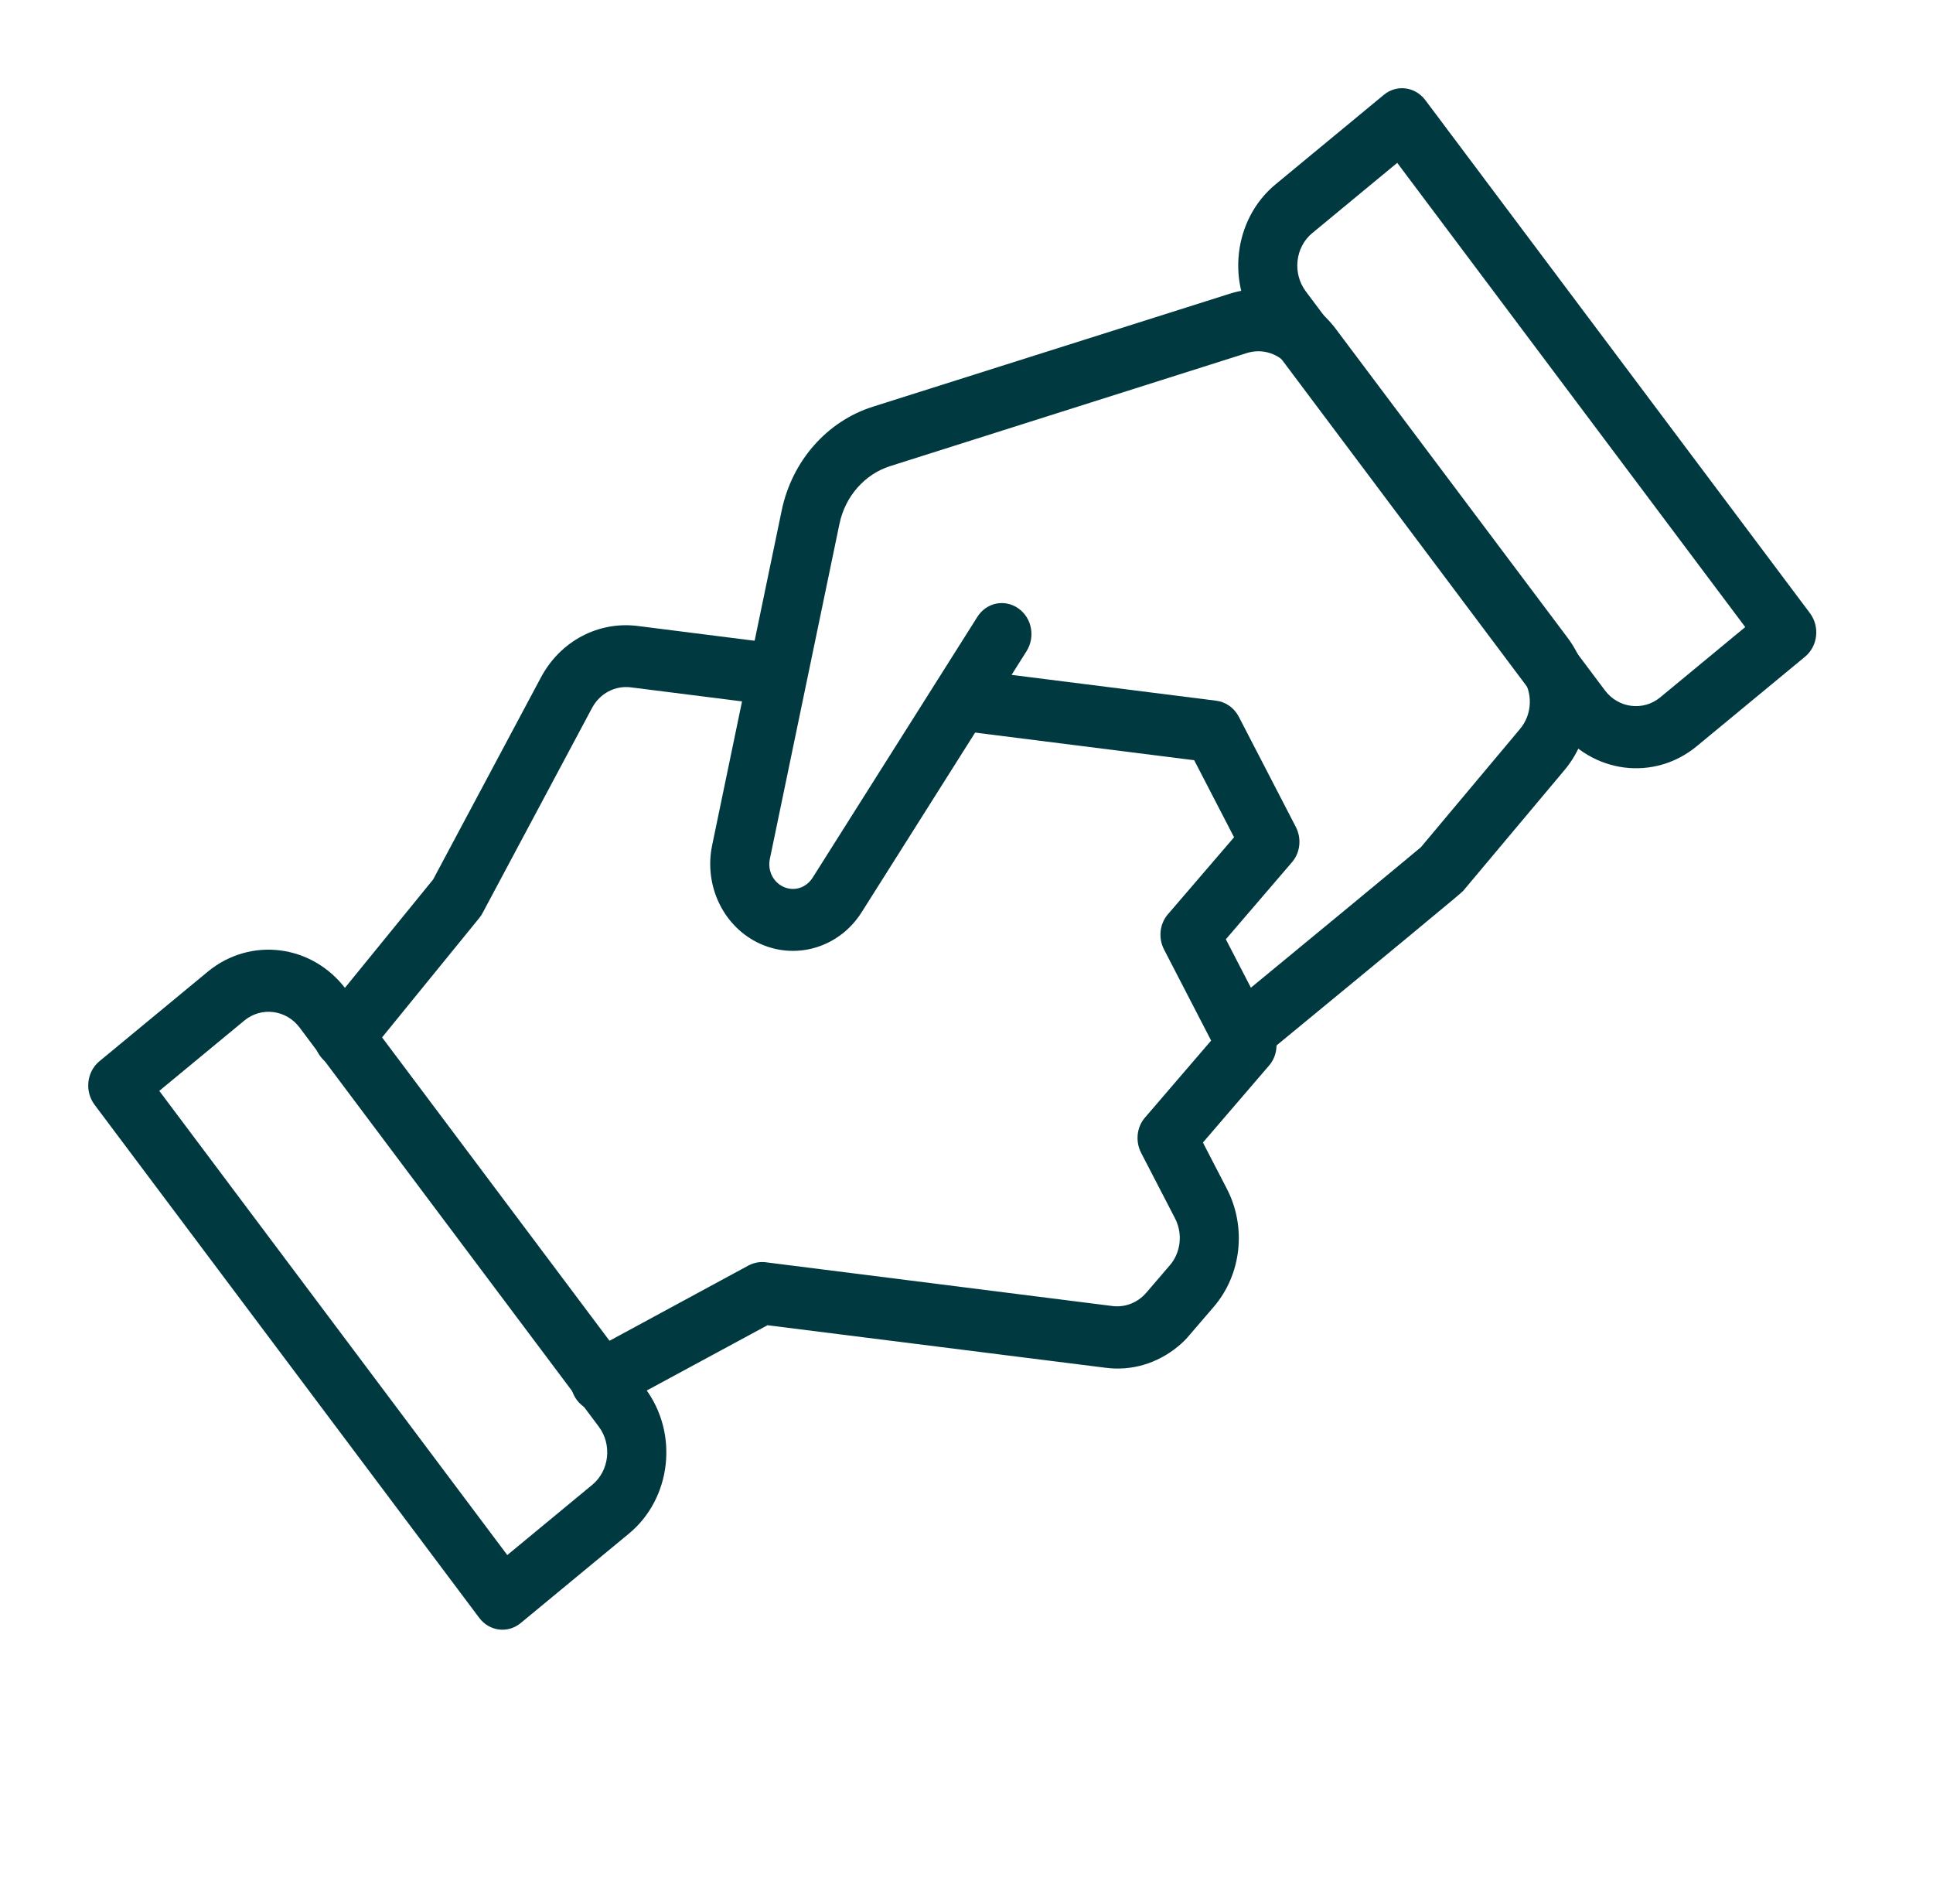 <svg width="65" height="64" viewBox="0 0 65 64" fill="none" xmlns="http://www.w3.org/2000/svg">
<path d="M47.186 31.636C46.236 32.42 44.824 33.587 42.723 35.314L42.334 35.636C41.903 35.992 41.28 35.913 40.94 35.46C40.6 35.007 40.673 34.353 41.104 33.998L41.493 33.676C43.823 31.76 47.301 28.887 47.78 28.483L51.112 24.508C51.536 24.008 51.554 23.259 51.156 22.729L43.36 12.343C43.02 11.89 42.461 11.706 41.934 11.867L29.929 15.672C29.074 15.945 28.421 16.688 28.229 17.608L25.888 28.875C25.806 29.27 25.998 29.66 26.352 29.818C26.706 29.977 27.107 29.849 27.324 29.511L32.866 20.738C33.17 20.258 33.782 20.132 34.241 20.452C34.7 20.772 34.821 21.415 34.517 21.896L28.975 30.668C28.242 31.831 26.815 32.284 25.581 31.738C24.347 31.192 23.664 29.801 23.945 28.427L26.286 17.16C26.632 15.503 27.799 14.167 29.347 13.675L41.362 9.872C42.675 9.459 44.069 9.927 44.917 11.057L52.714 21.443C53.706 22.764 53.66 24.642 52.606 25.893L49.219 29.93C49.208 29.948 49.192 29.961 49.171 29.978C49.139 30.013 49.096 30.057 47.186 31.636Z" fill="#003A40"/>
<path d="M39.611 45.268C38.921 45.838 38.043 46.103 37.162 45.982L25.808 44.554L20.634 47.351C20.148 47.611 19.548 47.416 19.295 46.9C19.046 46.389 19.23 45.76 19.721 45.496L25.166 42.547C25.341 42.455 25.544 42.411 25.739 42.436L37.404 43.908C37.831 43.962 38.255 43.798 38.547 43.459L39.332 42.545C39.711 42.109 39.778 41.47 39.51 40.957L38.372 38.758C38.171 38.367 38.224 37.889 38.505 37.569L40.726 34.984L39.143 31.923C38.942 31.532 38.995 31.055 39.276 30.734L41.497 28.149L40.157 25.559L32.207 24.556C31.659 24.487 31.27 23.968 31.339 23.399C31.403 22.824 31.896 22.417 32.439 22.49L40.9 23.558C41.216 23.598 41.499 23.796 41.655 24.093L43.575 27.803C43.776 28.194 43.722 28.672 43.441 28.992L41.221 31.578L42.804 34.638C43.005 35.029 42.952 35.507 42.671 35.827L40.45 38.412L41.255 39.967C41.925 41.261 41.746 42.859 40.805 43.946L40.019 44.86C39.893 45.017 39.756 45.148 39.611 45.268Z" fill="#003A40"/>
<path d="M12.163 35.69C11.8 35.989 11.272 35.991 10.905 35.659C10.491 35.286 10.437 34.633 10.797 34.195L14.564 29.569L18.182 22.789C18.834 21.554 20.12 20.873 21.46 21.047L26.258 21.654C26.805 21.723 27.194 22.241 27.125 22.809C27.061 23.383 26.568 23.79 26.026 23.716L21.219 23.109C20.681 23.041 20.17 23.312 19.908 23.802L16.236 30.679C16.206 30.739 16.172 30.794 16.128 30.848L12.301 35.549C12.257 35.603 12.214 35.647 12.163 35.69Z" fill="#003A40"/>
<path d="M21.148 51.56L17.509 54.567C17.078 54.924 16.454 54.845 16.114 54.391L3.181 37.143C2.84 36.688 2.914 36.034 3.345 35.677L6.984 32.67C8.419 31.484 10.502 31.748 11.634 33.258L21.695 46.676C22.828 48.186 22.582 50.374 21.148 51.56ZM17.058 52.281L19.917 49.918C20.489 49.446 20.587 48.566 20.136 47.965L10.075 34.547C9.624 33.945 8.787 33.839 8.215 34.312L5.356 36.675L17.058 52.281Z" fill="#003A40"/>
<path d="M60.697 22.079L57.058 25.086C55.623 26.272 53.54 26.009 52.407 24.498L42.351 11.086C41.218 9.576 41.459 7.382 42.894 6.196L46.533 3.189C46.964 2.832 47.587 2.911 47.928 3.365L60.861 20.613C61.202 21.068 61.128 21.722 60.697 22.079ZM44.125 7.838C43.553 8.311 43.455 9.19 43.91 9.797L53.967 23.209C54.418 23.811 55.255 23.917 55.827 23.445L58.686 21.082L46.984 5.475L44.125 7.838Z" fill="#003A40"/>
</svg>

